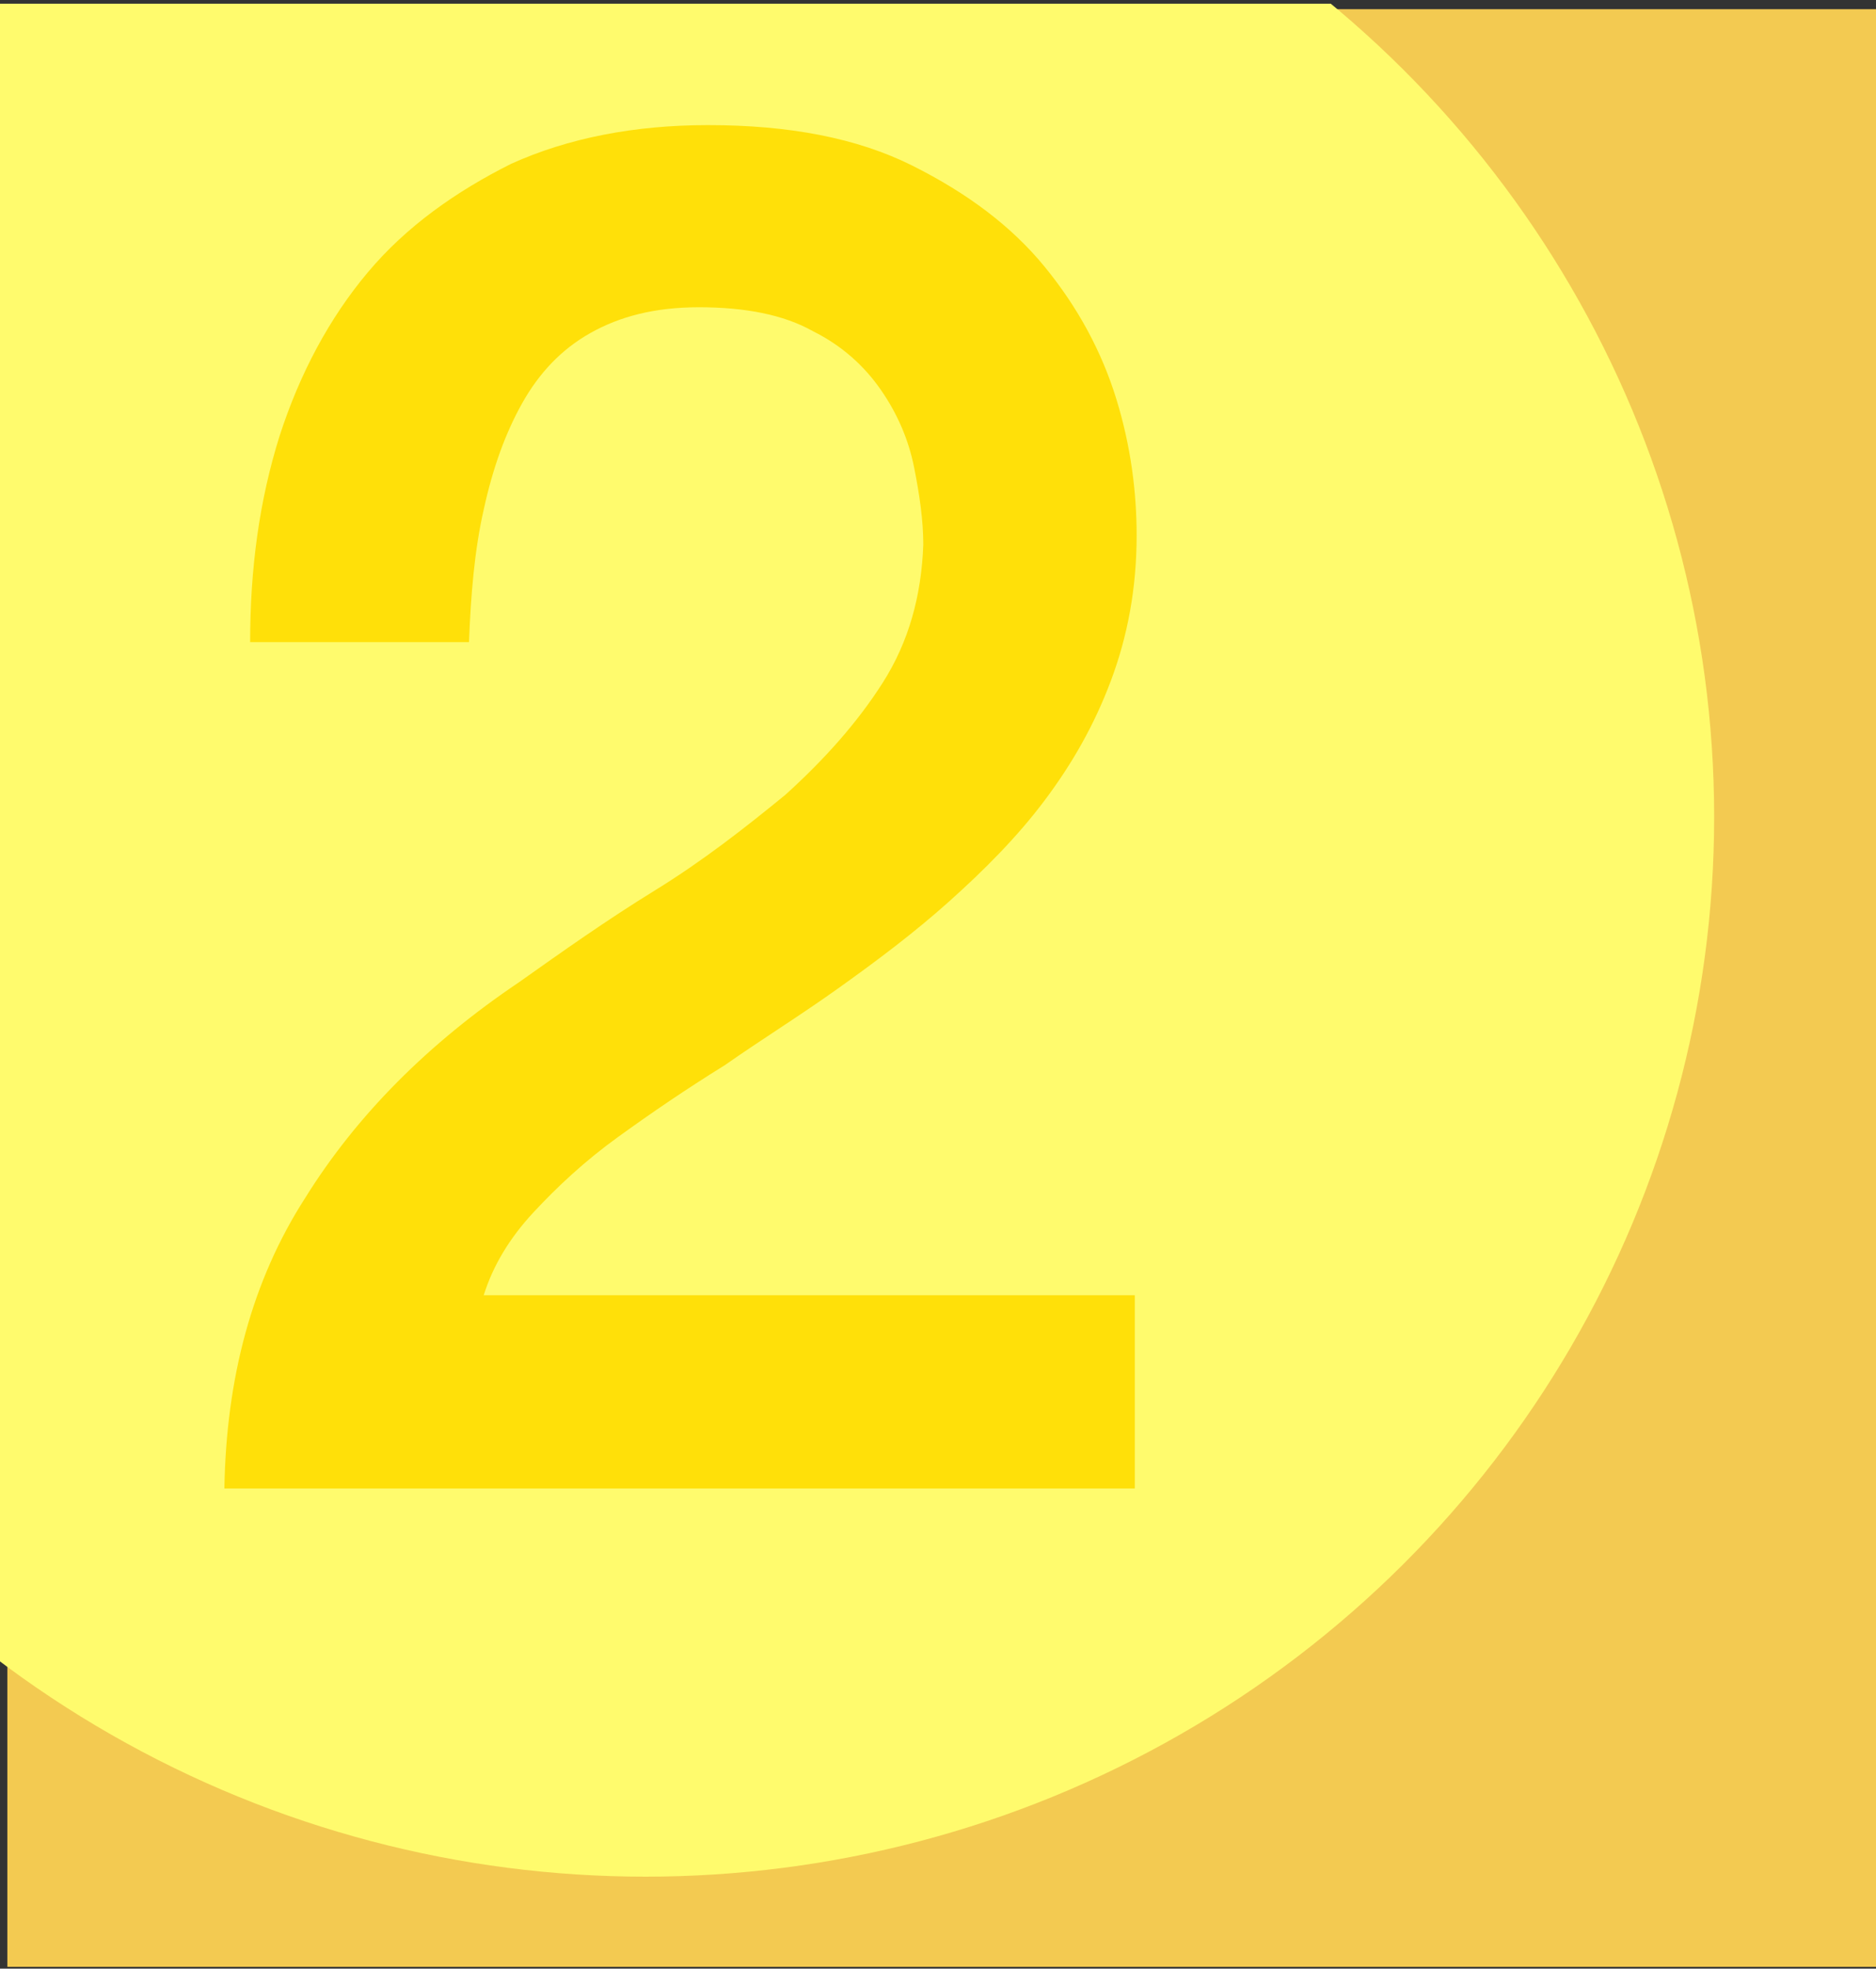 <?xml version="1.0" encoding="utf-8"?>
<!-- Generator: Adobe Illustrator 26.2.1, SVG Export Plug-In . SVG Version: 6.00 Build 0)  -->
<svg version="1.1" id="Layer_1" xmlns="http://www.w3.org/2000/svg" xmlns:xlink="http://www.w3.org/1999/xlink" x="0px" y="0px"
	 viewBox="0 0 102 107" style="enable-background:new 0 0 102 107;" xml:space="preserve">
<rect x="0" y="0" width="102" height="107" fill="#333333" stroke="none"/>
<style type="text/css">
	.st0{fill:#F3CA51;}
	
		.st1{clip-path:url(#SVGID_00000157300510376176532010000002248622874530812605_);fill-rule:evenodd;clip-rule:evenodd;fill:#FFFB6D;}
	.st2{fill:#FFE009;}
</style>
<rect x="0.4" y="0.5" class="st0" width="101.9" height="106.4"/>
<g>
	<g>
		<defs>
			<rect id="SVGID_1_" y="0.2" width="106.4" height="119.8"/>
		</defs>
		<clipPath id="SVGID_00000149383473849024078110000017330216945654537121_">
			<use xlink:href="#SVGID_1_"  style="overflow:visible;"/>
		</clipPath>
		
			<ellipse style="clip-path:url(#SVGID_00000149383473849024078110000017330216945654537121_);fill-rule:evenodd;clip-rule:evenodd;fill:#FFFB6D;" cx="35.1" cy="44.4" rx="58.1" ry="57.6"/>
	</g>
</g>
<g>
	<g>
		<path class="st2" d="M61.9,80.9H12.2c0.1-6,1.5-11.3,4.4-15.8c2.8-4.5,6.7-8.4,11.6-11.7c2.4-1.7,4.8-3.4,7.4-5
			c2.6-1.6,4.9-3.4,7.1-5.2c2.1-1.9,3.9-3.9,5.3-6.1c1.4-2.2,2.1-4.7,2.2-7.5c0-1.3-0.2-2.7-0.5-4.2s-0.9-2.9-1.8-4.2
			c-0.9-1.3-2.1-2.4-3.7-3.2c-1.6-0.9-3.7-1.3-6.2-1.3c-2.4,0-4.3,0.5-5.9,1.4c-1.6,0.9-2.8,2.2-3.7,3.8c-0.9,1.6-1.6,3.5-2.1,5.8
			c-0.5,2.2-0.7,4.6-0.8,7.2H13.6c0-4,0.5-7.7,1.6-11.2c1.1-3.4,2.7-6.4,4.8-8.9s4.8-4.4,7.8-5.9c3.1-1.4,6.7-2.1,10.7-2.1
			c4.4,0,8.1,0.7,11.1,2.2s5.4,3.3,7.2,5.5s3.1,4.6,3.9,7.2c0.8,2.6,1.1,5.1,1.1,7.4c0,2.9-0.5,5.5-1.4,7.9
			c-0.9,2.4-2.1,4.5-3.6,6.5s-3.3,3.8-5.2,5.5s-3.9,3.2-6,4.7s-4.2,2.8-6.2,4.2c-2.1,1.3-4,2.6-5.8,3.9c-1.8,1.3-3.3,2.7-4.6,4.1
			c-1.3,1.4-2.2,2.9-2.7,4.5h35.4v10.5H61.9z"/>
	</g>
</g>
</svg>
